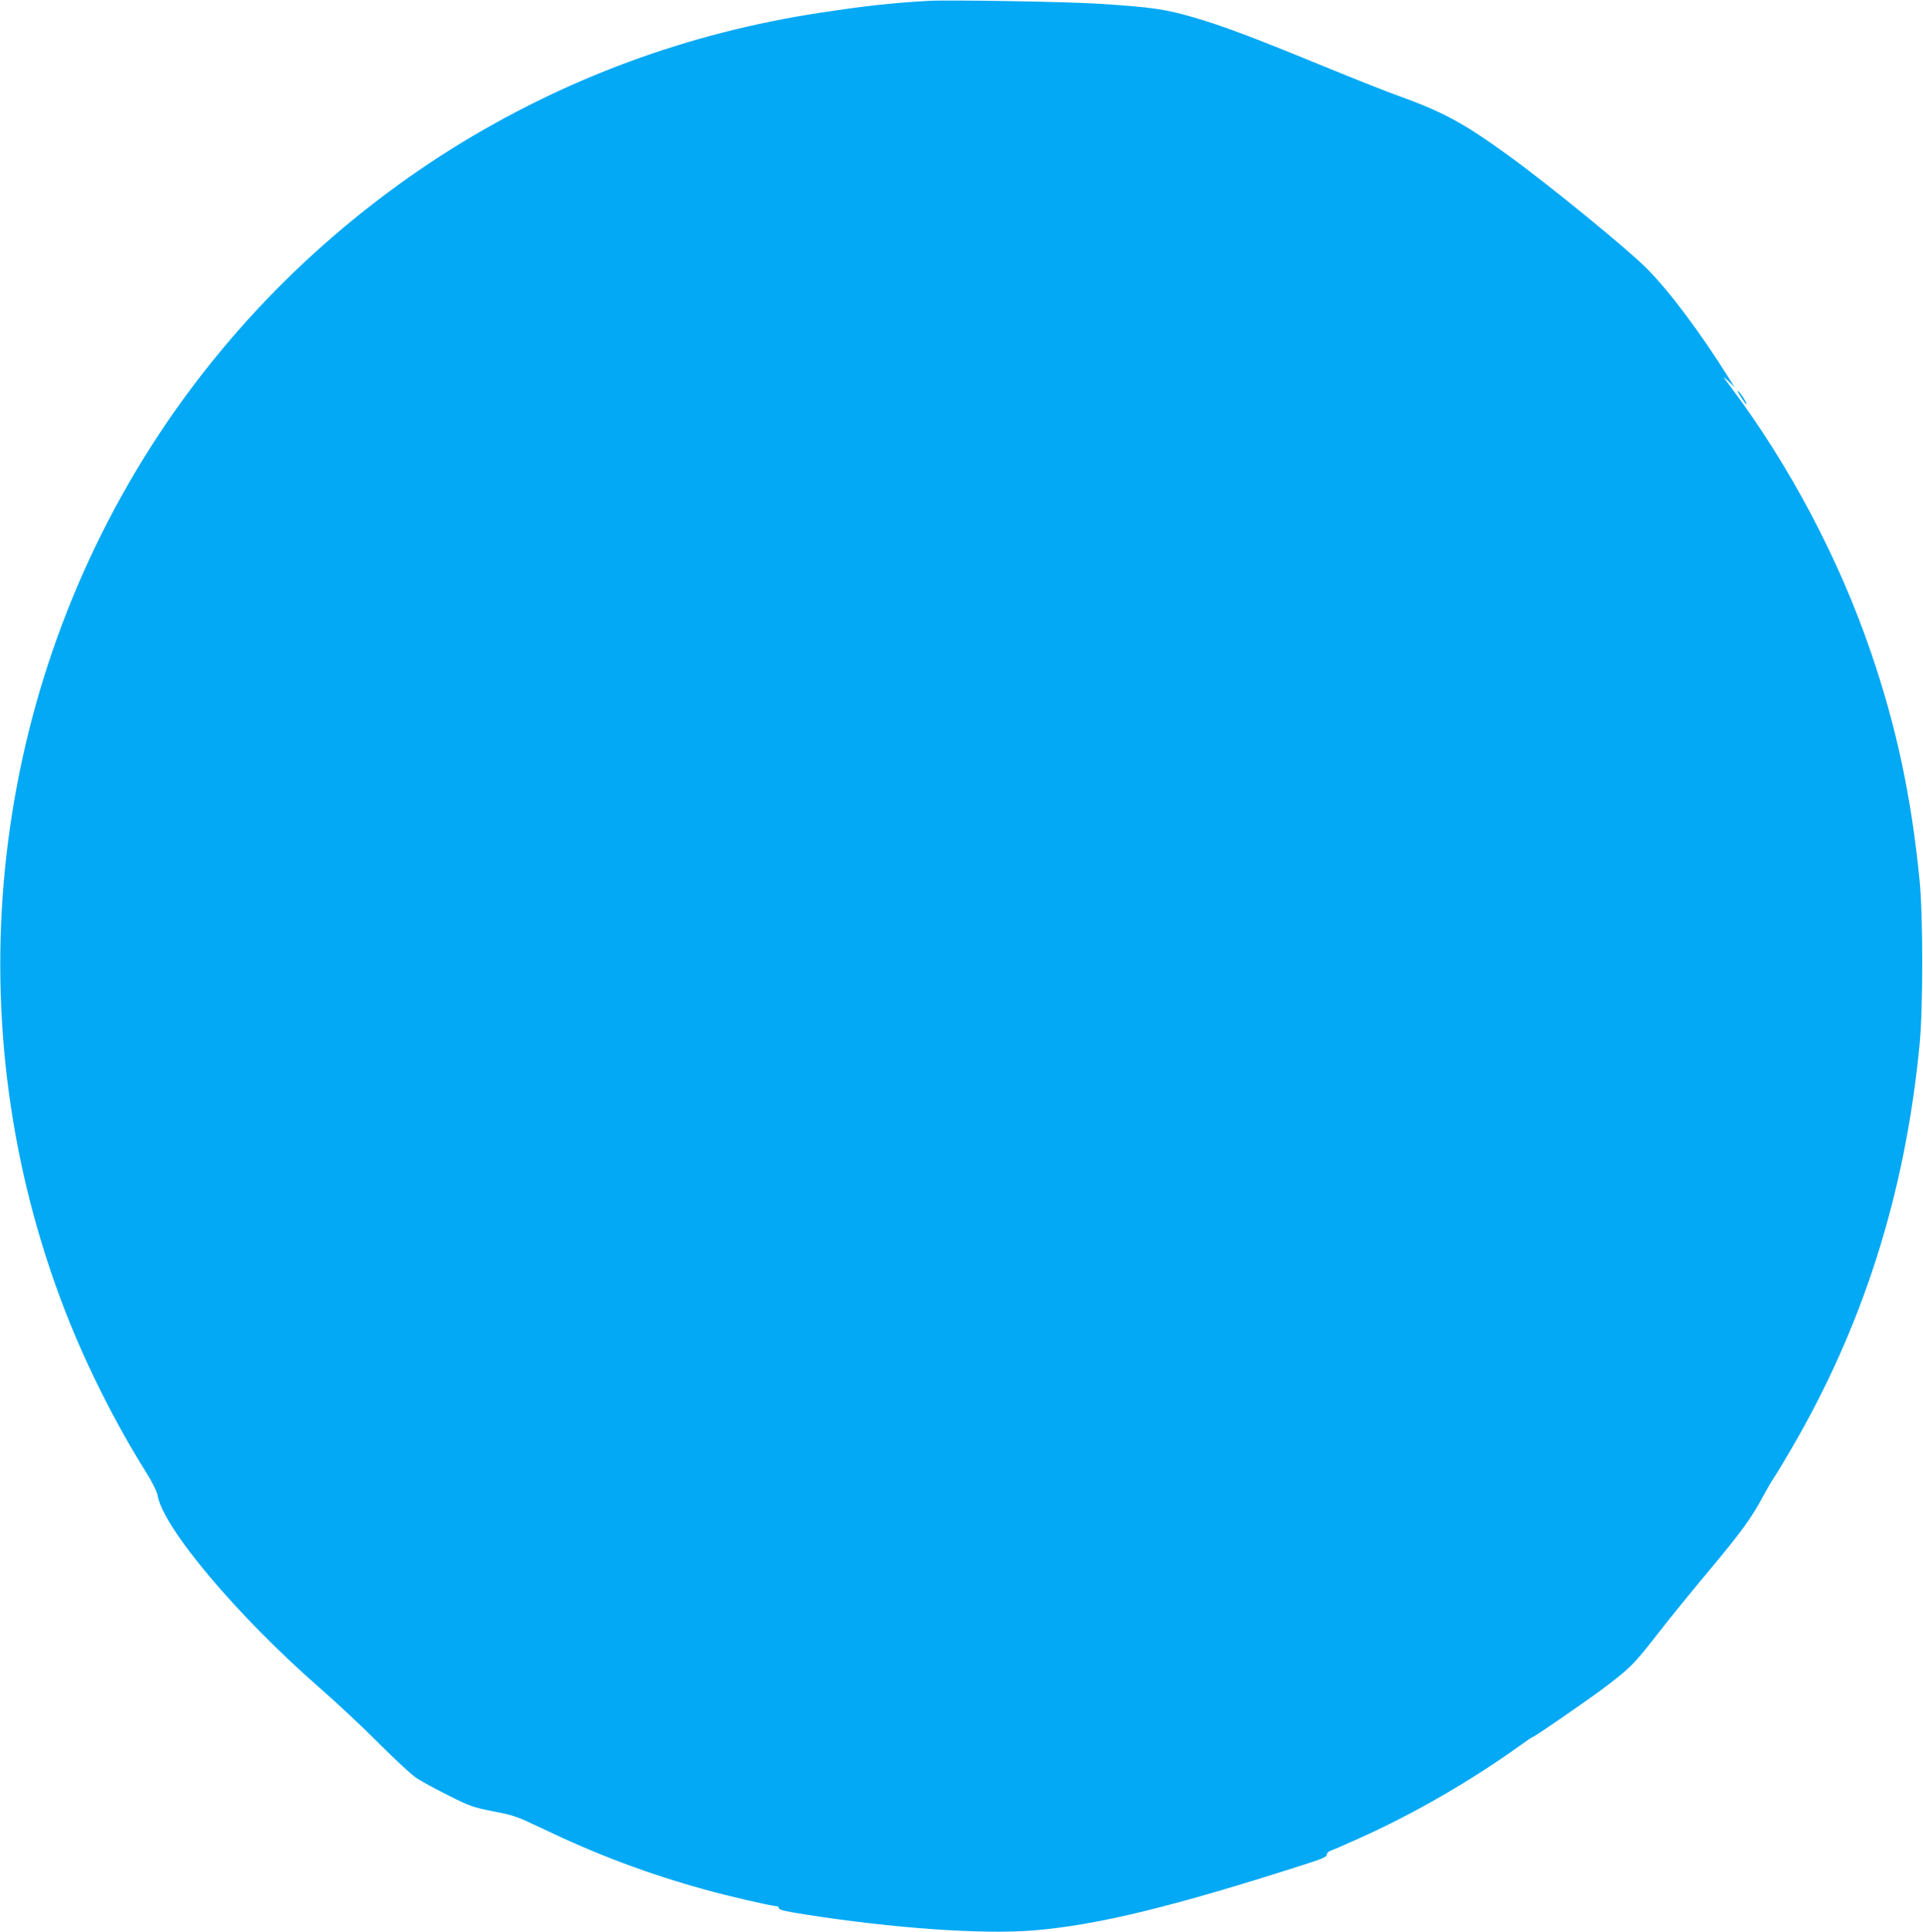 <?xml version="1.0" standalone="no"?>
<!DOCTYPE svg PUBLIC "-//W3C//DTD SVG 20010904//EN"
 "http://www.w3.org/TR/2001/REC-SVG-20010904/DTD/svg10.dtd">
<svg version="1.0" xmlns="http://www.w3.org/2000/svg"
 width="1274pt" height="1280pt" viewBox="0 0 1274 1280"
 preserveAspectRatio="xMidYMid meet">
<g transform="translate(0,1280) scale(0.1,-0.1)"
fill="#03a9f4" stroke="none">
<path d="M6145 12794 c-250 -15 -412 -33 -715 -79 -874 -133 -1693 -436 -2439
-902 -799 -501 -1487 -1181 -1990 -1971 -1090 -1709 -1302 -3846 -568 -5732
137 -353 331 -740 532 -1060 42 -67 74 -131 78 -154 35 -217 524 -798 1082
-1286 110 -96 286 -261 390 -366 110 -110 215 -207 250 -229 33 -21 127 -72
209 -113 140 -70 160 -77 295 -104 136 -26 157 -34 321 -112 364 -175 700
-301 1079 -406 150 -42 445 -110 474 -110 10 0 17 -6 17 -14 0 -10 45 -21 168
-40 591 -93 1178 -134 1516 -107 427 35 929 157 1829 447 90 29 117 42 117 55
0 10 10 21 23 25 12 4 105 44 206 90 353 159 729 377 1048 606 44 32 83 58 86
58 11 0 357 239 472 325 175 132 203 161 353 354 75 97 231 289 346 426 212
254 280 347 356 490 24 44 55 98 70 120 15 22 66 106 113 187 480 820 758
1696 854 2683 24 250 24 848 0 1095 -54 550 -153 1016 -323 1511 -211 617
-538 1235 -927 1754 -57 76 -58 78 -17 40 l42 -40 -38 60 c-193 307 -394 575
-544 726 -135 135 -645 552 -920 751 -301 218 -433 288 -750 402 -69 25 -296
115 -505 201 -426 175 -644 257 -821 308 -193 57 -287 70 -634 92 -219 14
-1000 27 -1135 19z"/>
<path d="M11525 10183 c36 -55 45 -67 45 -58 0 13 -48 85 -57 85 -3 0 3 -12
12 -27z"/>
</g>
</svg>
